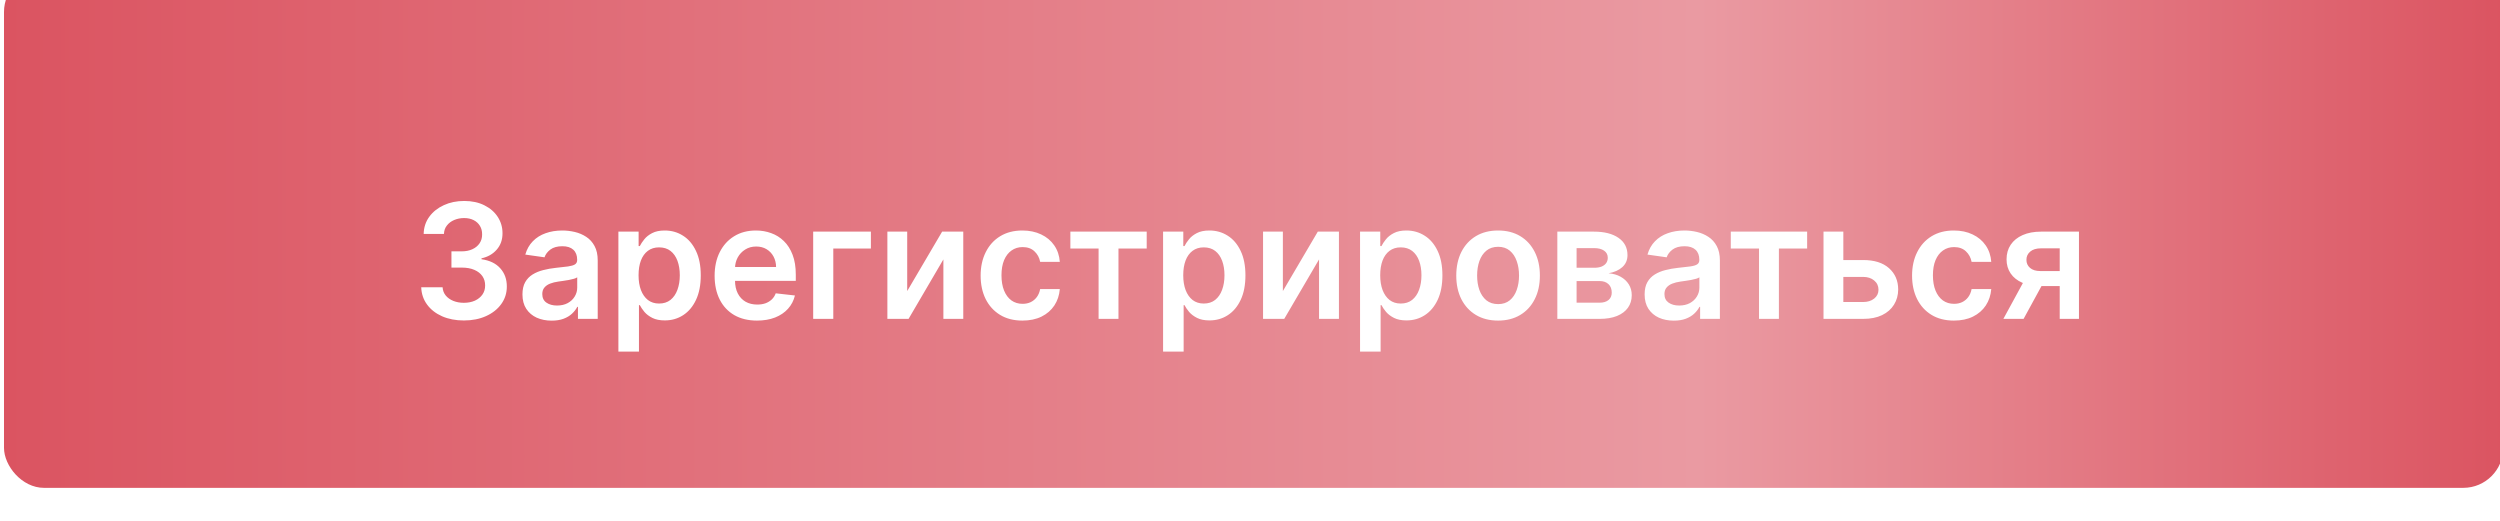 <?xml version="1.0" encoding="UTF-8"?> <svg xmlns="http://www.w3.org/2000/svg" width="355" height="74" viewBox="0 0 355 74" fill="none"><g filter="url(#filter0_i_11_132)"><rect width="354.894" height="73.25" rx="5.678" fill="url(#paint0_linear_11_132)"></rect></g><path d="M65.871 45.507C64.71 45.507 63.677 45.308 62.774 44.91C61.876 44.512 61.166 43.958 60.645 43.248C60.123 42.539 59.846 41.719 59.814 40.788H62.847C62.873 41.235 63.021 41.624 63.29 41.958C63.559 42.286 63.917 42.541 64.363 42.724C64.809 42.907 65.309 42.998 65.863 42.998C66.455 42.998 66.979 42.896 67.436 42.692C67.893 42.482 68.251 42.192 68.509 41.821C68.767 41.45 68.893 41.022 68.888 40.538C68.893 40.038 68.764 39.597 68.501 39.215C68.237 38.834 67.856 38.535 67.355 38.32C66.861 38.105 66.264 37.998 65.565 37.998H64.105V35.691H65.565C66.14 35.691 66.643 35.591 67.073 35.392C67.509 35.193 67.85 34.914 68.097 34.553C68.345 34.188 68.466 33.766 68.46 33.287C68.466 32.819 68.361 32.413 68.146 32.069C67.936 31.72 67.638 31.448 67.251 31.255C66.869 31.061 66.42 30.964 65.904 30.964C65.398 30.964 64.93 31.056 64.5 31.238C64.07 31.421 63.723 31.682 63.46 32.021C63.196 32.354 63.056 32.752 63.04 33.215H60.161C60.182 32.29 60.448 31.478 60.959 30.779C61.475 30.074 62.164 29.526 63.024 29.133C63.884 28.735 64.85 28.537 65.92 28.537C67.022 28.537 67.979 28.744 68.791 29.157C69.608 29.566 70.24 30.117 70.687 30.811C71.133 31.505 71.356 32.271 71.356 33.11C71.361 34.04 71.087 34.82 70.533 35.449C69.985 36.078 69.264 36.489 68.372 36.683V36.812C69.533 36.973 70.423 37.403 71.041 38.102C71.665 38.796 71.974 39.659 71.969 40.692C71.969 41.617 71.706 42.444 71.179 43.176C70.657 43.902 69.936 44.472 69.017 44.886C68.103 45.3 67.054 45.507 65.871 45.507ZM78.335 45.531C77.55 45.531 76.843 45.391 76.214 45.112C75.59 44.827 75.095 44.407 74.73 43.853C74.369 43.3 74.189 42.617 74.189 41.805C74.189 41.106 74.318 40.528 74.576 40.071C74.834 39.614 75.187 39.248 75.633 38.974C76.079 38.699 76.582 38.492 77.141 38.352C77.706 38.207 78.289 38.102 78.891 38.038C79.617 37.963 80.206 37.895 80.658 37.836C81.109 37.772 81.438 37.675 81.642 37.546C81.852 37.411 81.957 37.205 81.957 36.925V36.877C81.957 36.269 81.776 35.798 81.416 35.465C81.056 35.132 80.537 34.965 79.859 34.965C79.144 34.965 78.577 35.121 78.157 35.433C77.743 35.745 77.464 36.113 77.319 36.538L74.592 36.151C74.808 35.398 75.162 34.769 75.657 34.263C76.152 33.752 76.757 33.37 77.472 33.118C78.187 32.86 78.978 32.731 79.843 32.731C80.44 32.731 81.034 32.801 81.626 32.94C82.217 33.08 82.758 33.311 83.247 33.634C83.736 33.951 84.129 34.384 84.425 34.933C84.726 35.481 84.876 36.167 84.876 36.989V45.281H82.069V43.579H81.973C81.795 43.923 81.545 44.246 81.222 44.547C80.905 44.843 80.505 45.082 80.021 45.265C79.542 45.442 78.98 45.531 78.335 45.531ZM79.093 43.386C79.679 43.386 80.187 43.27 80.618 43.039C81.048 42.802 81.378 42.49 81.61 42.103C81.846 41.716 81.965 41.294 81.965 40.837V39.377C81.873 39.452 81.717 39.522 81.497 39.587C81.282 39.651 81.04 39.708 80.771 39.756C80.502 39.804 80.236 39.847 79.972 39.885C79.709 39.923 79.48 39.955 79.287 39.982C78.851 40.041 78.461 40.138 78.117 40.272C77.773 40.407 77.501 40.595 77.302 40.837C77.103 41.073 77.004 41.38 77.004 41.756C77.004 42.294 77.2 42.7 77.593 42.974C77.985 43.248 78.486 43.386 79.093 43.386ZM87.812 49.927V32.892H90.684V34.941H90.853C91.004 34.64 91.216 34.32 91.49 33.981C91.764 33.637 92.135 33.344 92.603 33.102C93.071 32.854 93.668 32.731 94.394 32.731C95.351 32.731 96.214 32.975 96.983 33.465C97.757 33.949 98.37 34.666 98.822 35.618C99.279 36.565 99.508 37.726 99.508 39.103C99.508 40.463 99.284 41.619 98.838 42.571C98.392 43.523 97.784 44.249 97.015 44.749C96.246 45.249 95.375 45.499 94.402 45.499C93.692 45.499 93.103 45.38 92.635 45.144C92.168 44.907 91.791 44.622 91.506 44.289C91.227 43.95 91.009 43.63 90.853 43.329H90.732V49.927H87.812ZM90.676 39.087C90.676 39.888 90.788 40.589 91.014 41.192C91.246 41.794 91.576 42.264 92.006 42.603C92.442 42.937 92.969 43.103 93.587 43.103C94.233 43.103 94.773 42.931 95.209 42.587C95.644 42.237 95.972 41.762 96.192 41.159C96.418 40.552 96.531 39.861 96.531 39.087C96.531 38.318 96.421 37.635 96.201 37.038C95.98 36.441 95.652 35.973 95.217 35.634C94.781 35.296 94.238 35.126 93.587 35.126C92.963 35.126 92.434 35.29 91.998 35.618C91.563 35.946 91.232 36.406 91.006 36.998C90.786 37.589 90.676 38.285 90.676 39.087ZM107.493 45.523C106.251 45.523 105.178 45.265 104.274 44.749C103.376 44.227 102.685 43.49 102.202 42.539C101.718 41.581 101.476 40.455 101.476 39.159C101.476 37.885 101.718 36.766 102.202 35.804C102.691 34.836 103.374 34.083 104.25 33.545C105.127 33.002 106.156 32.731 107.339 32.731C108.103 32.731 108.824 32.854 109.501 33.102C110.184 33.344 110.786 33.72 111.308 34.231C111.835 34.742 112.249 35.392 112.55 36.183C112.851 36.968 113.002 37.904 113.002 38.99V39.885H102.847V37.917H110.203C110.197 37.358 110.076 36.86 109.84 36.425C109.603 35.984 109.273 35.637 108.848 35.384C108.428 35.132 107.939 35.005 107.38 35.005C106.783 35.005 106.259 35.15 105.807 35.441C105.355 35.726 105.003 36.102 104.75 36.57C104.503 37.032 104.377 37.541 104.371 38.094V39.812C104.371 40.533 104.503 41.151 104.766 41.667C105.03 42.178 105.398 42.571 105.871 42.845C106.345 43.114 106.899 43.248 107.533 43.248C107.958 43.248 108.342 43.189 108.686 43.071C109.031 42.947 109.329 42.767 109.582 42.531C109.834 42.294 110.025 42.001 110.154 41.651L112.881 41.958C112.709 42.678 112.381 43.308 111.897 43.845C111.418 44.378 110.805 44.792 110.058 45.087C109.31 45.378 108.455 45.523 107.493 45.523ZM123.667 32.892V35.288H118.327V45.281H115.472V32.892H123.667ZM128.823 41.329L133.783 32.892H136.784V45.281H133.961V36.836L129.016 45.281H126.008V32.892H128.823V41.329ZM145.186 45.523C143.949 45.523 142.887 45.251 142 44.708C141.118 44.165 140.438 43.415 139.959 42.458C139.486 41.495 139.25 40.388 139.25 39.135C139.25 37.877 139.492 36.766 139.976 35.804C140.46 34.836 141.142 34.083 142.024 33.545C142.912 33.002 143.96 32.731 145.17 32.731C146.175 32.731 147.065 32.916 147.84 33.287C148.619 33.653 149.24 34.172 149.703 34.844C150.165 35.511 150.429 36.29 150.493 37.183H147.703C147.59 36.586 147.321 36.089 146.896 35.691C146.477 35.288 145.915 35.086 145.21 35.086C144.613 35.086 144.089 35.247 143.637 35.57C143.186 35.887 142.834 36.344 142.581 36.941C142.333 37.538 142.21 38.253 142.21 39.087C142.21 39.931 142.333 40.657 142.581 41.264C142.828 41.867 143.175 42.332 143.621 42.66C144.073 42.982 144.603 43.144 145.21 43.144C145.64 43.144 146.025 43.063 146.364 42.902C146.708 42.735 146.995 42.496 147.227 42.184C147.458 41.872 147.617 41.493 147.703 41.047H150.493C150.423 41.923 150.165 42.7 149.719 43.377C149.273 44.05 148.665 44.577 147.896 44.958C147.127 45.335 146.224 45.523 145.186 45.523ZM151.992 35.288V32.892H162.832V35.288H158.823V45.281H156V35.288H151.992ZM165.157 49.927V32.892H168.028V34.941H168.198C168.348 34.64 168.561 34.32 168.835 33.981C169.109 33.637 169.48 33.344 169.948 33.102C170.416 32.854 171.013 32.731 171.739 32.731C172.696 32.731 173.559 32.975 174.328 33.465C175.102 33.949 175.715 34.666 176.167 35.618C176.624 36.565 176.852 37.726 176.852 39.103C176.852 40.463 176.629 41.619 176.183 42.571C175.737 43.523 175.129 44.249 174.36 44.749C173.591 45.249 172.72 45.499 171.747 45.499C171.037 45.499 170.448 45.38 169.98 45.144C169.512 44.907 169.136 44.622 168.851 44.289C168.571 43.95 168.354 43.63 168.198 43.329H168.077V49.927H165.157ZM168.02 39.087C168.02 39.888 168.133 40.589 168.359 41.192C168.59 41.794 168.921 42.264 169.351 42.603C169.787 42.937 170.314 43.103 170.932 43.103C171.577 43.103 172.118 42.931 172.553 42.587C172.989 42.237 173.317 41.762 173.537 41.159C173.763 40.552 173.876 39.861 173.876 39.087C173.876 38.318 173.766 37.635 173.545 37.038C173.325 36.441 172.997 35.973 172.561 35.634C172.126 35.296 171.583 35.126 170.932 35.126C170.308 35.126 169.779 35.29 169.343 35.618C168.907 35.946 168.577 36.406 168.351 36.998C168.13 37.589 168.02 38.285 168.02 39.087ZM182.168 41.329L187.128 32.892H190.129V45.281H187.306V36.836L182.361 45.281H179.353V32.892H182.168V41.329ZM193.127 49.927V32.892H195.998V34.941H196.168C196.318 34.64 196.531 34.32 196.805 33.981C197.079 33.637 197.45 33.344 197.918 33.102C198.386 32.854 198.983 32.731 199.709 32.731C200.666 32.731 201.529 32.975 202.298 33.465C203.072 33.949 203.685 34.666 204.137 35.618C204.594 36.565 204.822 37.726 204.822 39.103C204.822 40.463 204.599 41.619 204.153 42.571C203.707 43.523 203.099 44.249 202.33 44.749C201.561 45.249 200.69 45.499 199.717 45.499C199.007 45.499 198.418 45.38 197.95 45.144C197.483 44.907 197.106 44.622 196.821 44.289C196.541 43.95 196.324 43.63 196.168 43.329H196.047V49.927H193.127ZM195.99 39.087C195.99 39.888 196.103 40.589 196.329 41.192C196.56 41.794 196.891 42.264 197.321 42.603C197.757 42.937 198.284 43.103 198.902 43.103C199.547 43.103 200.088 42.931 200.523 42.587C200.959 42.237 201.287 41.762 201.507 41.159C201.733 40.552 201.846 39.861 201.846 39.087C201.846 38.318 201.736 37.635 201.515 37.038C201.295 36.441 200.967 35.973 200.531 35.634C200.096 35.296 199.553 35.126 198.902 35.126C198.278 35.126 197.749 35.29 197.313 35.618C196.878 35.946 196.547 36.406 196.321 36.998C196.101 37.589 195.99 38.285 195.99 39.087ZM212.727 45.523C211.517 45.523 210.468 45.257 209.581 44.724C208.694 44.192 208.006 43.447 207.516 42.49C207.032 41.533 206.79 40.415 206.79 39.135C206.79 37.855 207.032 36.734 207.516 35.772C208.006 34.809 208.694 34.062 209.581 33.529C210.468 32.997 211.517 32.731 212.727 32.731C213.937 32.731 214.985 32.997 215.872 33.529C216.76 34.062 217.445 34.809 217.929 35.772C218.419 36.734 218.663 37.855 218.663 39.135C218.663 40.415 218.419 41.533 217.929 42.49C217.445 43.447 216.76 44.192 215.872 44.724C214.985 45.257 213.937 45.523 212.727 45.523ZM212.743 43.184C213.399 43.184 213.947 43.004 214.388 42.644C214.829 42.278 215.157 41.788 215.372 41.175C215.593 40.562 215.703 39.88 215.703 39.127C215.703 38.369 215.593 37.683 215.372 37.07C215.157 36.452 214.829 35.96 214.388 35.594C213.947 35.228 213.399 35.045 212.743 35.045C212.071 35.045 211.512 35.228 211.065 35.594C210.624 35.96 210.294 36.452 210.073 37.07C209.858 37.683 209.751 38.369 209.751 39.127C209.751 39.88 209.858 40.562 210.073 41.175C210.294 41.788 210.624 42.278 211.065 42.644C211.512 43.004 212.071 43.184 212.743 43.184ZM221.141 45.281V32.892H226.344C227.812 32.892 228.971 33.185 229.82 33.771C230.675 34.357 231.103 35.175 231.103 36.223C231.103 36.917 230.861 37.484 230.377 37.925C229.898 38.361 229.245 38.654 228.417 38.804C229.067 38.858 229.637 39.022 230.127 39.296C230.621 39.57 231.009 39.931 231.288 40.377C231.568 40.823 231.708 41.337 231.708 41.918C231.708 42.6 231.527 43.195 231.167 43.7C230.812 44.2 230.293 44.59 229.61 44.87C228.933 45.144 228.11 45.281 227.142 45.281H221.141ZM223.876 42.982H227.142C227.68 42.982 228.102 42.856 228.409 42.603C228.715 42.345 228.868 41.995 228.868 41.555C228.868 41.044 228.715 40.643 228.409 40.353C228.102 40.057 227.68 39.909 227.142 39.909H223.876V42.982ZM223.876 38.022H226.4C226.798 38.022 227.14 37.965 227.425 37.852C227.71 37.734 227.927 37.57 228.078 37.36C228.229 37.145 228.304 36.89 228.304 36.594C228.304 36.169 228.129 35.836 227.78 35.594C227.435 35.352 226.957 35.231 226.344 35.231H223.876V38.022ZM237.682 45.531C236.897 45.531 236.19 45.391 235.561 45.112C234.937 44.827 234.443 44.407 234.077 43.853C233.717 43.3 233.537 42.617 233.537 41.805C233.537 41.106 233.666 40.528 233.924 40.071C234.182 39.614 234.534 39.248 234.98 38.974C235.427 38.699 235.929 38.492 236.489 38.352C237.053 38.207 237.637 38.102 238.239 38.038C238.965 37.963 239.554 37.895 240.005 37.836C240.457 37.772 240.785 37.675 240.989 37.546C241.199 37.411 241.304 37.205 241.304 36.925V36.877C241.304 36.269 241.124 35.798 240.763 35.465C240.403 35.132 239.884 34.965 239.207 34.965C238.492 34.965 237.924 35.121 237.505 35.433C237.091 35.745 236.811 36.113 236.666 36.538L233.94 36.151C234.155 35.398 234.51 34.769 235.004 34.263C235.499 33.752 236.104 33.37 236.819 33.118C237.534 32.86 238.325 32.731 239.191 32.731C239.787 32.731 240.382 32.801 240.973 32.94C241.565 33.08 242.105 33.311 242.594 33.634C243.084 33.951 243.476 34.384 243.772 34.933C244.073 35.481 244.224 36.167 244.224 36.989V45.281H241.417V43.579H241.32C241.143 43.923 240.893 44.246 240.57 44.547C240.253 44.843 239.852 45.082 239.368 45.265C238.89 45.442 238.328 45.531 237.682 45.531ZM238.441 43.386C239.027 43.386 239.535 43.27 239.965 43.039C240.395 42.802 240.726 42.49 240.957 42.103C241.194 41.716 241.312 41.294 241.312 40.837V39.377C241.221 39.452 241.065 39.522 240.844 39.587C240.629 39.651 240.387 39.708 240.118 39.756C239.849 39.804 239.583 39.847 239.32 39.885C239.056 39.923 238.828 39.955 238.634 39.982C238.199 40.041 237.809 40.138 237.465 40.272C237.12 40.407 236.849 40.595 236.65 40.837C236.451 41.073 236.351 41.38 236.351 41.756C236.351 42.294 236.548 42.7 236.94 42.974C237.333 43.248 237.833 43.386 238.441 43.386ZM245.772 35.288V32.892H256.613V35.288H252.604V45.281H249.781V35.288H245.772ZM260.914 36.925H264.568C266.148 36.925 267.372 37.309 268.237 38.078C269.103 38.847 269.539 39.855 269.544 41.103C269.539 41.915 269.34 42.635 268.947 43.265C268.56 43.894 267.996 44.388 267.253 44.749C266.517 45.104 265.621 45.281 264.568 45.281H258.938V32.892H261.753V42.886H264.568C265.202 42.886 265.724 42.724 266.132 42.401C266.541 42.074 266.745 41.654 266.745 41.143C266.745 40.605 266.541 40.167 266.132 39.828C265.724 39.49 265.202 39.32 264.568 39.32H260.914V36.925ZM277.451 45.523C276.214 45.523 275.152 45.251 274.265 44.708C273.383 44.165 272.703 43.415 272.224 42.458C271.751 41.495 271.514 40.388 271.514 39.135C271.514 37.877 271.756 36.766 272.24 35.804C272.724 34.836 273.407 34.083 274.289 33.545C275.176 33.002 276.225 32.731 277.434 32.731C278.44 32.731 279.33 32.916 280.104 33.287C280.884 33.653 281.505 34.172 281.967 34.844C282.43 35.511 282.693 36.29 282.758 37.183H279.967C279.854 36.586 279.585 36.089 279.161 35.691C278.741 35.288 278.179 35.086 277.475 35.086C276.878 35.086 276.354 35.247 275.902 35.57C275.45 35.887 275.098 36.344 274.845 36.941C274.598 37.538 274.474 38.253 274.474 39.087C274.474 39.931 274.598 40.657 274.845 41.264C275.093 41.867 275.44 42.332 275.886 42.66C276.338 42.982 276.867 43.144 277.475 43.144C277.905 43.144 278.289 43.063 278.628 42.902C278.972 42.735 279.26 42.496 279.491 42.184C279.722 41.872 279.881 41.493 279.967 41.047H282.758C282.688 41.923 282.43 42.7 281.984 43.377C281.537 44.05 280.93 44.577 280.161 44.958C279.392 45.335 278.488 45.523 277.451 45.523ZM292.479 45.281V35.263H289.834C289.161 35.263 288.645 35.419 288.285 35.731C287.925 36.043 287.747 36.43 287.753 36.893C287.747 37.355 287.917 37.737 288.261 38.038C288.605 38.339 289.097 38.49 289.737 38.49H293.399V40.619H289.737C288.747 40.619 287.892 40.463 287.172 40.151C286.451 39.839 285.897 39.398 285.51 38.828C285.123 38.258 284.93 37.592 284.93 36.828C284.93 36.032 285.126 35.341 285.518 34.755C285.916 34.164 286.481 33.707 287.212 33.384C287.949 33.056 288.823 32.892 289.834 32.892H295.213V45.281H292.479ZM284.478 45.281L287.938 38.925H290.818L287.349 45.281H284.478Z" fill="white"></path><defs><filter id="filter0_i_11_132" x="0" y="-3.407" width="355.462" height="76.657" filterUnits="userSpaceOnUse" color-interpolation-filters="sRGB"><feFlood flood-opacity="0" result="BackgroundImageFix"></feFlood><feBlend mode="normal" in="SourceGraphic" in2="BackgroundImageFix" result="shape"></feBlend><feColorMatrix in="SourceAlpha" type="matrix" values="0 0 0 0 0 0 0 0 0 0 0 0 0 0 0 0 0 0 127 0" result="hardAlpha"></feColorMatrix><feOffset dx="0.568" dy="-3.975"></feOffset><feGaussianBlur stdDeviation="1.703"></feGaussianBlur><feComposite in2="hardAlpha" operator="arithmetic" k2="-1" k3="1"></feComposite><feColorMatrix type="matrix" values="0 0 0 0 0 0 0 0 0 0 0 0 0 0 0 0 0 0 0.25 0"></feColorMatrix><feBlend mode="normal" in2="shape" result="effect1_innerShadow_11_132"></feBlend></filter><linearGradient id="paint0_linear_11_132" x1="0" y1="36.625" x2="354.894" y2="36.625" gradientUnits="userSpaceOnUse"><stop stop-color="#DB5461"></stop><stop offset="0.678" stop-color="#EA9AA2"></stop><stop offset="1" stop-color="#DB5461"></stop></linearGradient></defs></svg> 